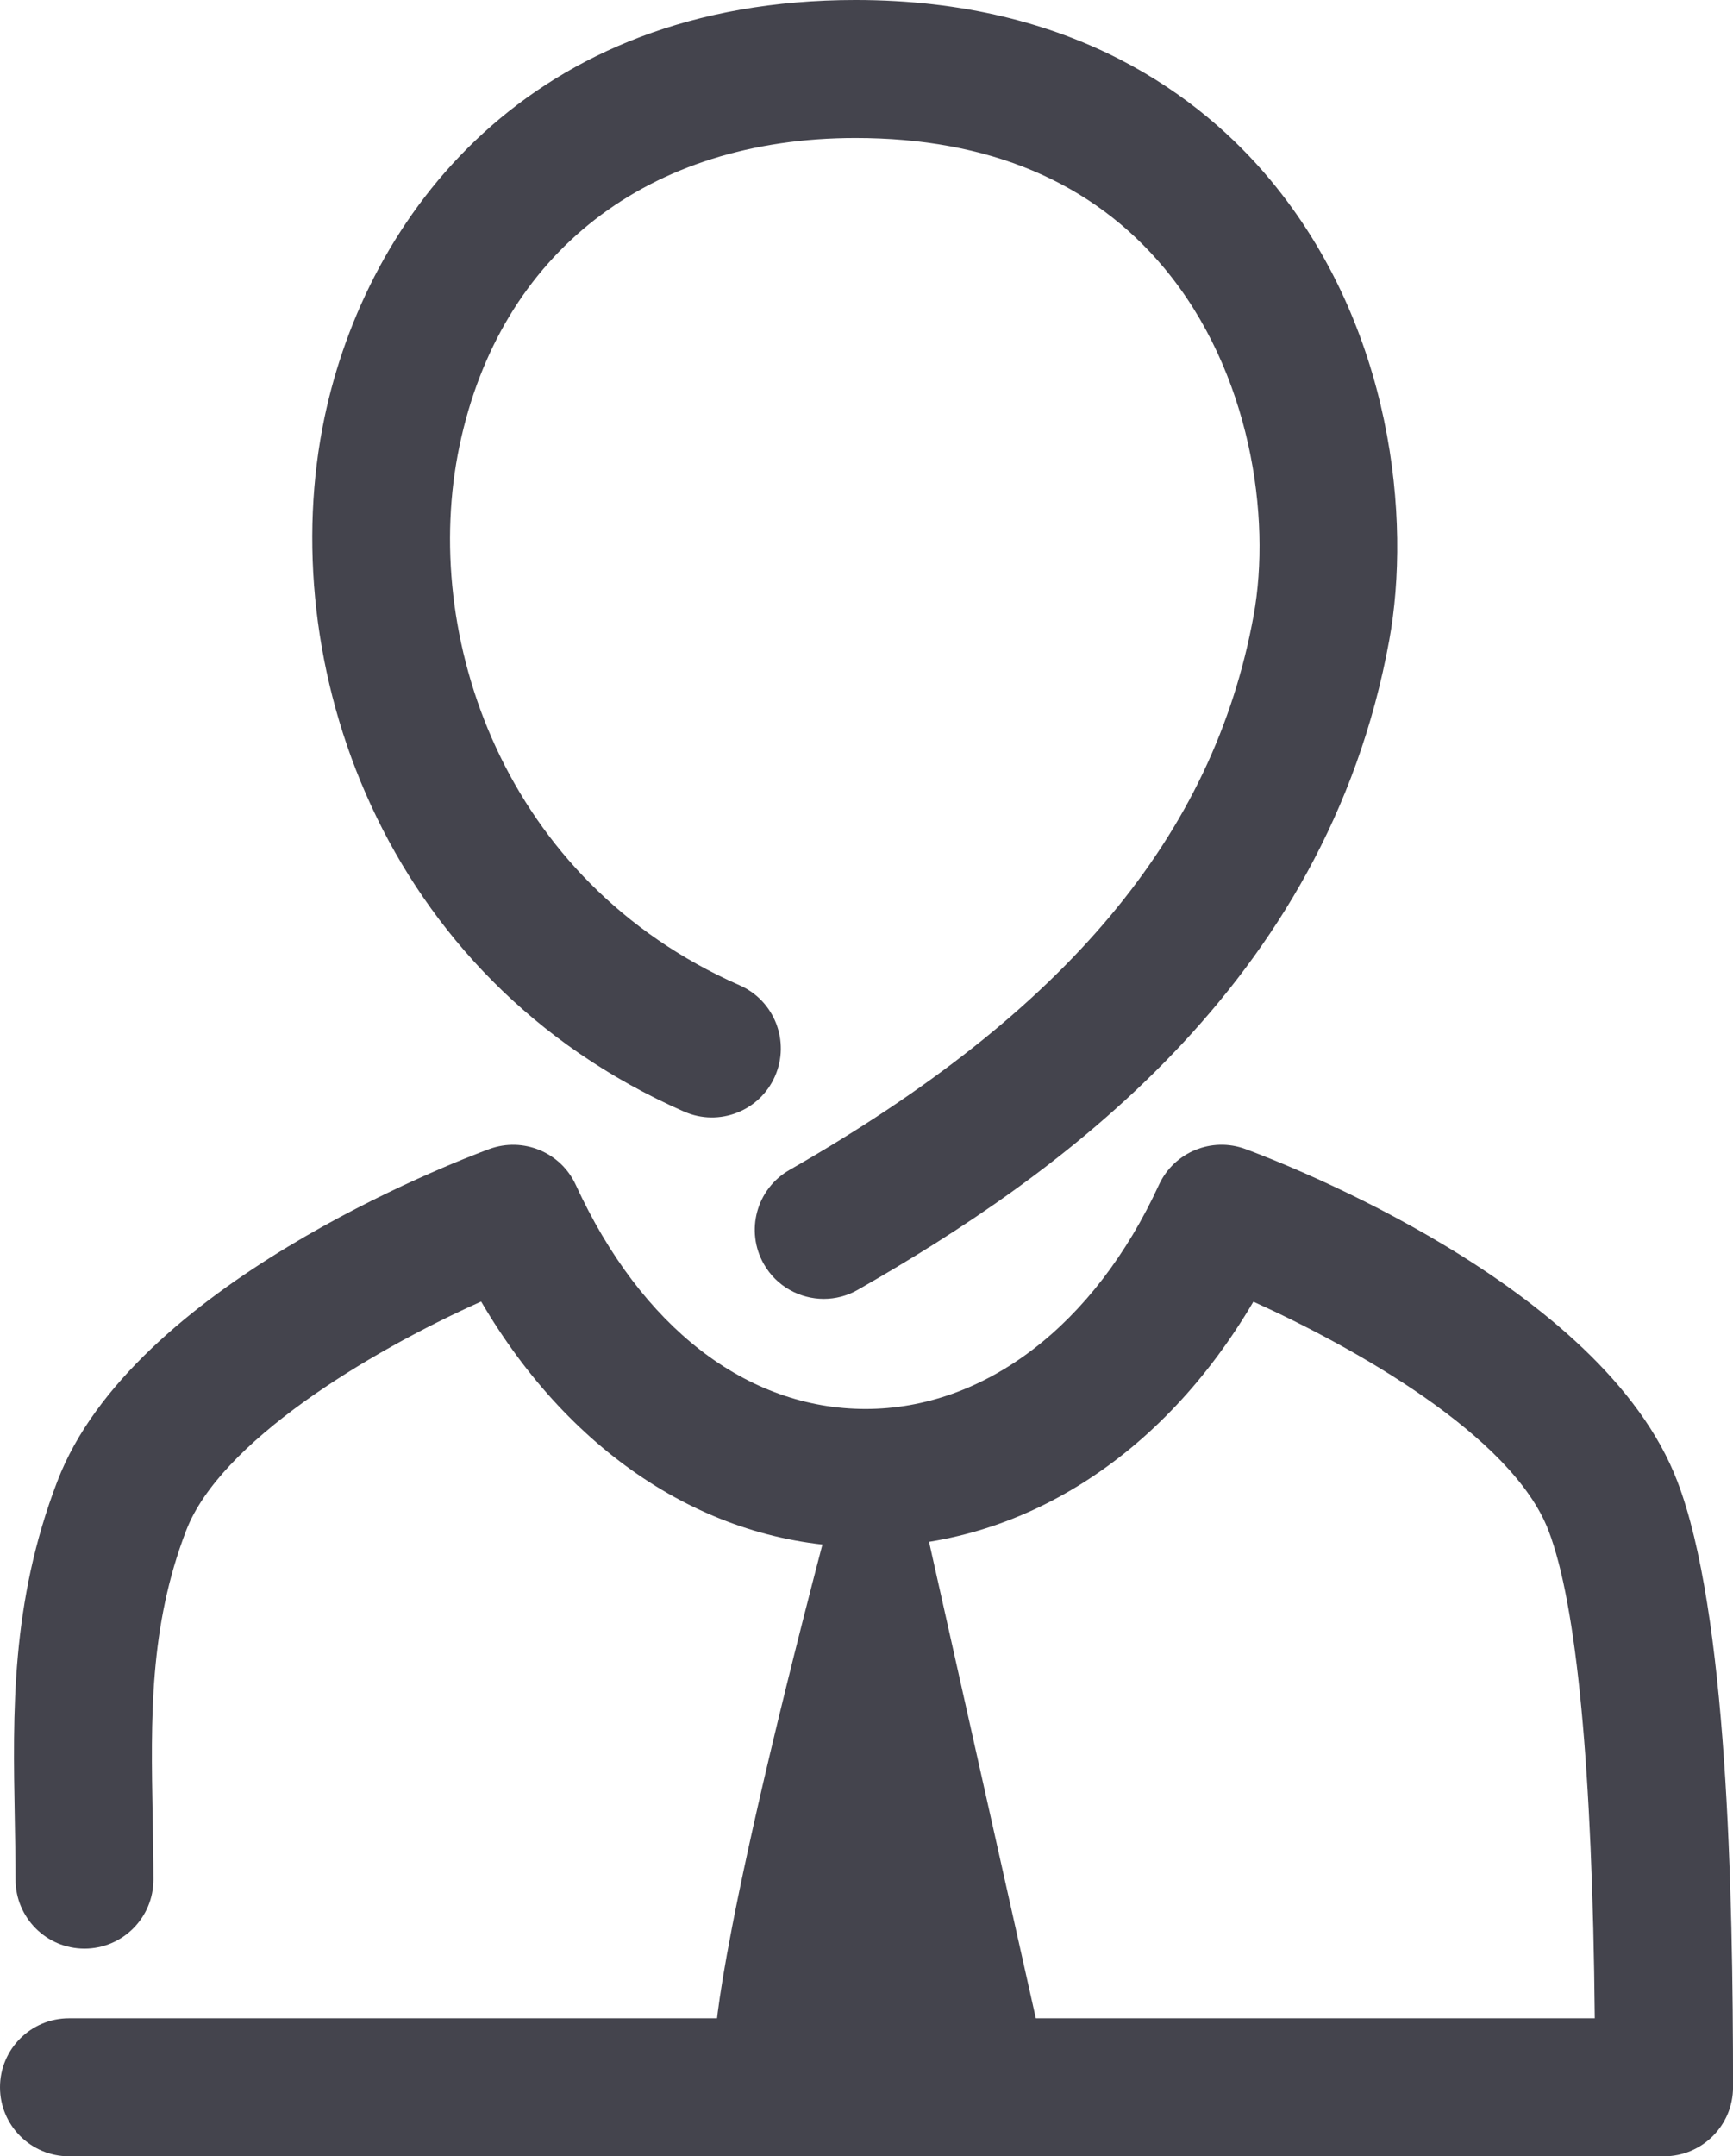 <?xml version="1.0" encoding="UTF-8"?>
<svg width="46.4px" height="57.692px" enable-background="new 0 0 46.4 57.692" version="1.1" viewBox="0 0 46.4 57.692" xml:space="preserve" xmlns="http://www.w3.org/2000/svg" xmlns:cc="http://creativecommons.org/ns#" xmlns:dc="http://purl.org/dc/elements/1.1/" xmlns:rdf="http://www.w3.org/1999/02/22-rdf-syntax-ns#">
<g id="_x31_1_x5F_player">
	<g stroke-width="1.8">
		<g fill="#44444d">
			<path d="m22.056 34.752c-0.641 0-1.264-0.334-1.604-0.93-0.506-0.886-0.199-2.014 0.687-2.52 7.405-4.232 11.352-8.945 12.426-14.833 0.479-2.625-0.075-6.518-2.393-9.296-1.926-2.31-4.707-3.481-8.266-3.481-5.556 0-9.52 3.079-10.603 8.235-1.064 5.067 1.17 11.652 7.5 14.435 0.934 0.41 1.357 1.5 0.947 2.433-0.41 0.934-1.499 1.357-2.433 0.947-8.132-3.574-10.999-12.049-9.628-18.573 1.135-5.399 5.465-11.169 14.217-11.169 5.861 0 9.272 2.615 11.102 4.808 3.293 3.948 3.775 9.106 3.188 12.323-1.686 9.252-8.926 14.348-14.226 17.377-0.289 0.166-0.603 0.244-0.914 0.244z"/>
		
		
			<path d="m44.555 57.692h-42.709c-1.019 0-1.846-0.827-1.846-1.846s0.827-1.846 1.846-1.846h40.853c-0.063-6.684-0.479-11.068-1.238-13.048-0.976-2.548-5.247-4.925-7.902-6.125-2.434 4.14-6.217 6.562-10.384 6.562-4.117 0-7.868-2.424-10.293-6.566-3.048 1.363-6.995 3.768-7.898 6.128-0.991 2.577-0.945 5.04-0.897 7.647 0.011 0.565 0.021 1.129 0.021 1.691 0 1.02-0.827 1.847-1.846 1.847s-1.846-0.827-1.846-1.847c0-0.539-0.01-1.08-0.02-1.623-0.053-2.847-0.107-5.791 1.141-9.038 2.002-5.233 10.593-8.526 11.565-8.886 0.907-0.33 1.913 0.087 2.315 0.962 1.751 3.808 4.579 5.992 7.758 5.993 3.191 0 6.128-2.24 7.854-5.994 0.402-0.875 1.41-1.293 2.315-0.961 0.973 0.359 9.562 3.652 11.565 8.889 1.338 3.482 1.492 10.922 1.492 16.215-1e-3 1.019-0.827 1.846-1.846 1.846z"/>
		</g>
		<g display="none">
			<path d="m32.039 51.056c-2.723 0-4.937-2.214-4.937-4.937 0-2.721 2.214-4.936 4.937-4.936 2.722 0 4.937 2.215 4.937 4.936 0 2.723-2.215 4.937-4.937 4.937zm0-6.18c-0.687 0-1.244 0.558-1.244 1.243 0 0.687 0.558 1.244 1.244 1.244s1.244-0.558 1.244-1.244c0-0.685-0.558-1.243-1.244-1.243z" fill="#44444d" stroke-width="1.8"/>
		</g>
	<path d="m23.494 39.271c-3.424 12.779-3.441 15.281-3.441 15.281l3.441 0.938 3.441-0.938-3.441-15.342" fill="#44444d" stroke="#44444d" stroke-linecap="round" stroke-linejoin="round"/></g>
</g>

</svg>
